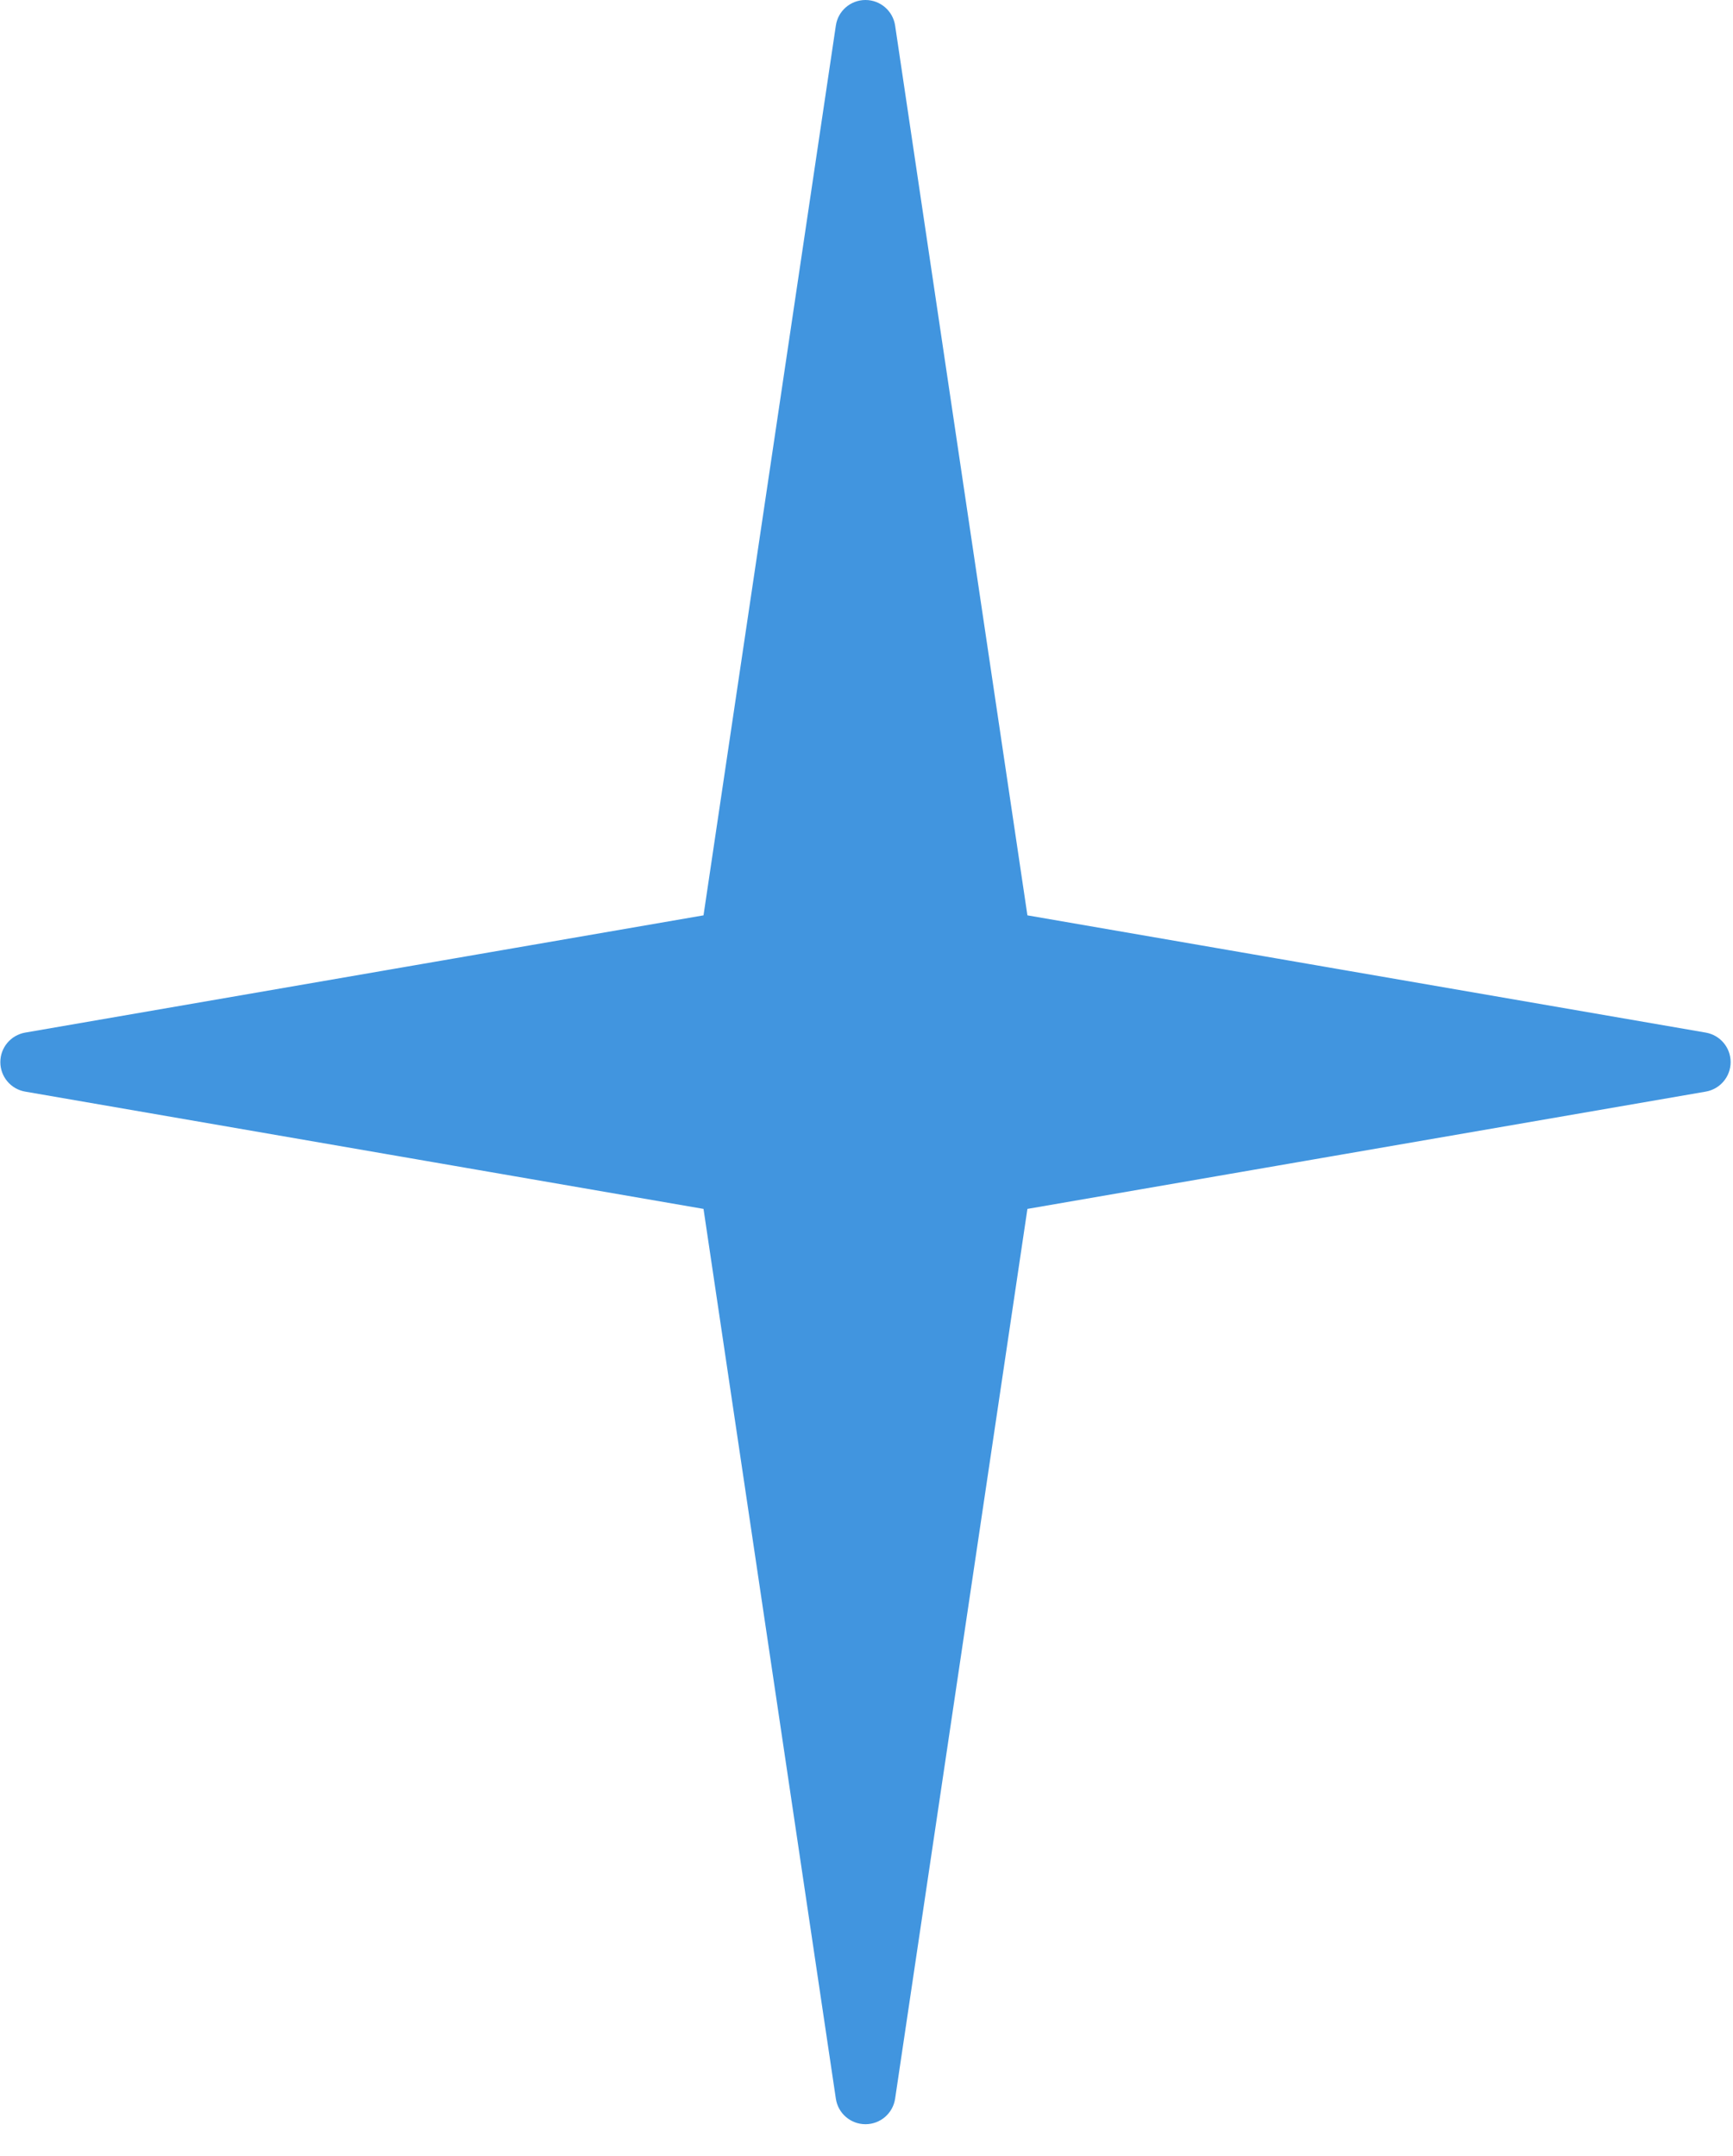 <?xml version="1.0" encoding="UTF-8"?> <svg xmlns="http://www.w3.org/2000/svg" width="41" height="51" viewBox="0 0 41 51" fill="none"> <path d="M0.717 25.126L17.271 27.988L20.477 49.545L23.683 27.988L40.237 25.126L23.683 22.264L20.477 0.708L17.271 22.264L0.717 25.126Z" fill="#4195DF"></path> <path d="M20.476 0C20.827 -3.07456e-08 21.125 0.258 21.177 0.604L24.307 21.654L40.356 24.428C40.696 24.488 40.944 24.781 40.944 25.126C40.944 25.471 40.695 25.765 40.356 25.824L24.307 28.599L21.177 49.648C21.125 49.996 20.827 50.252 20.476 50.252C20.124 50.252 19.826 49.995 19.775 49.648L16.644 28.599L0.595 25.824C0.255 25.765 0.008 25.471 0.008 25.126C0.008 24.781 0.256 24.488 0.595 24.428L16.644 21.654L19.775 0.604C19.826 0.256 20.124 3.07466e-08 20.476 0ZM36.079 25.127L23.561 22.963C23.26 22.91 23.026 22.672 22.981 22.369L20.476 5.525L17.97 22.369C17.925 22.672 17.692 22.912 17.39 22.963L4.872 25.127L17.39 27.292C17.692 27.345 17.925 27.583 17.97 27.885L20.476 44.73L22.981 27.885C23.026 27.583 23.26 27.343 23.561 27.292L36.079 25.127Z" fill="#4195DF"></path> </svg> 